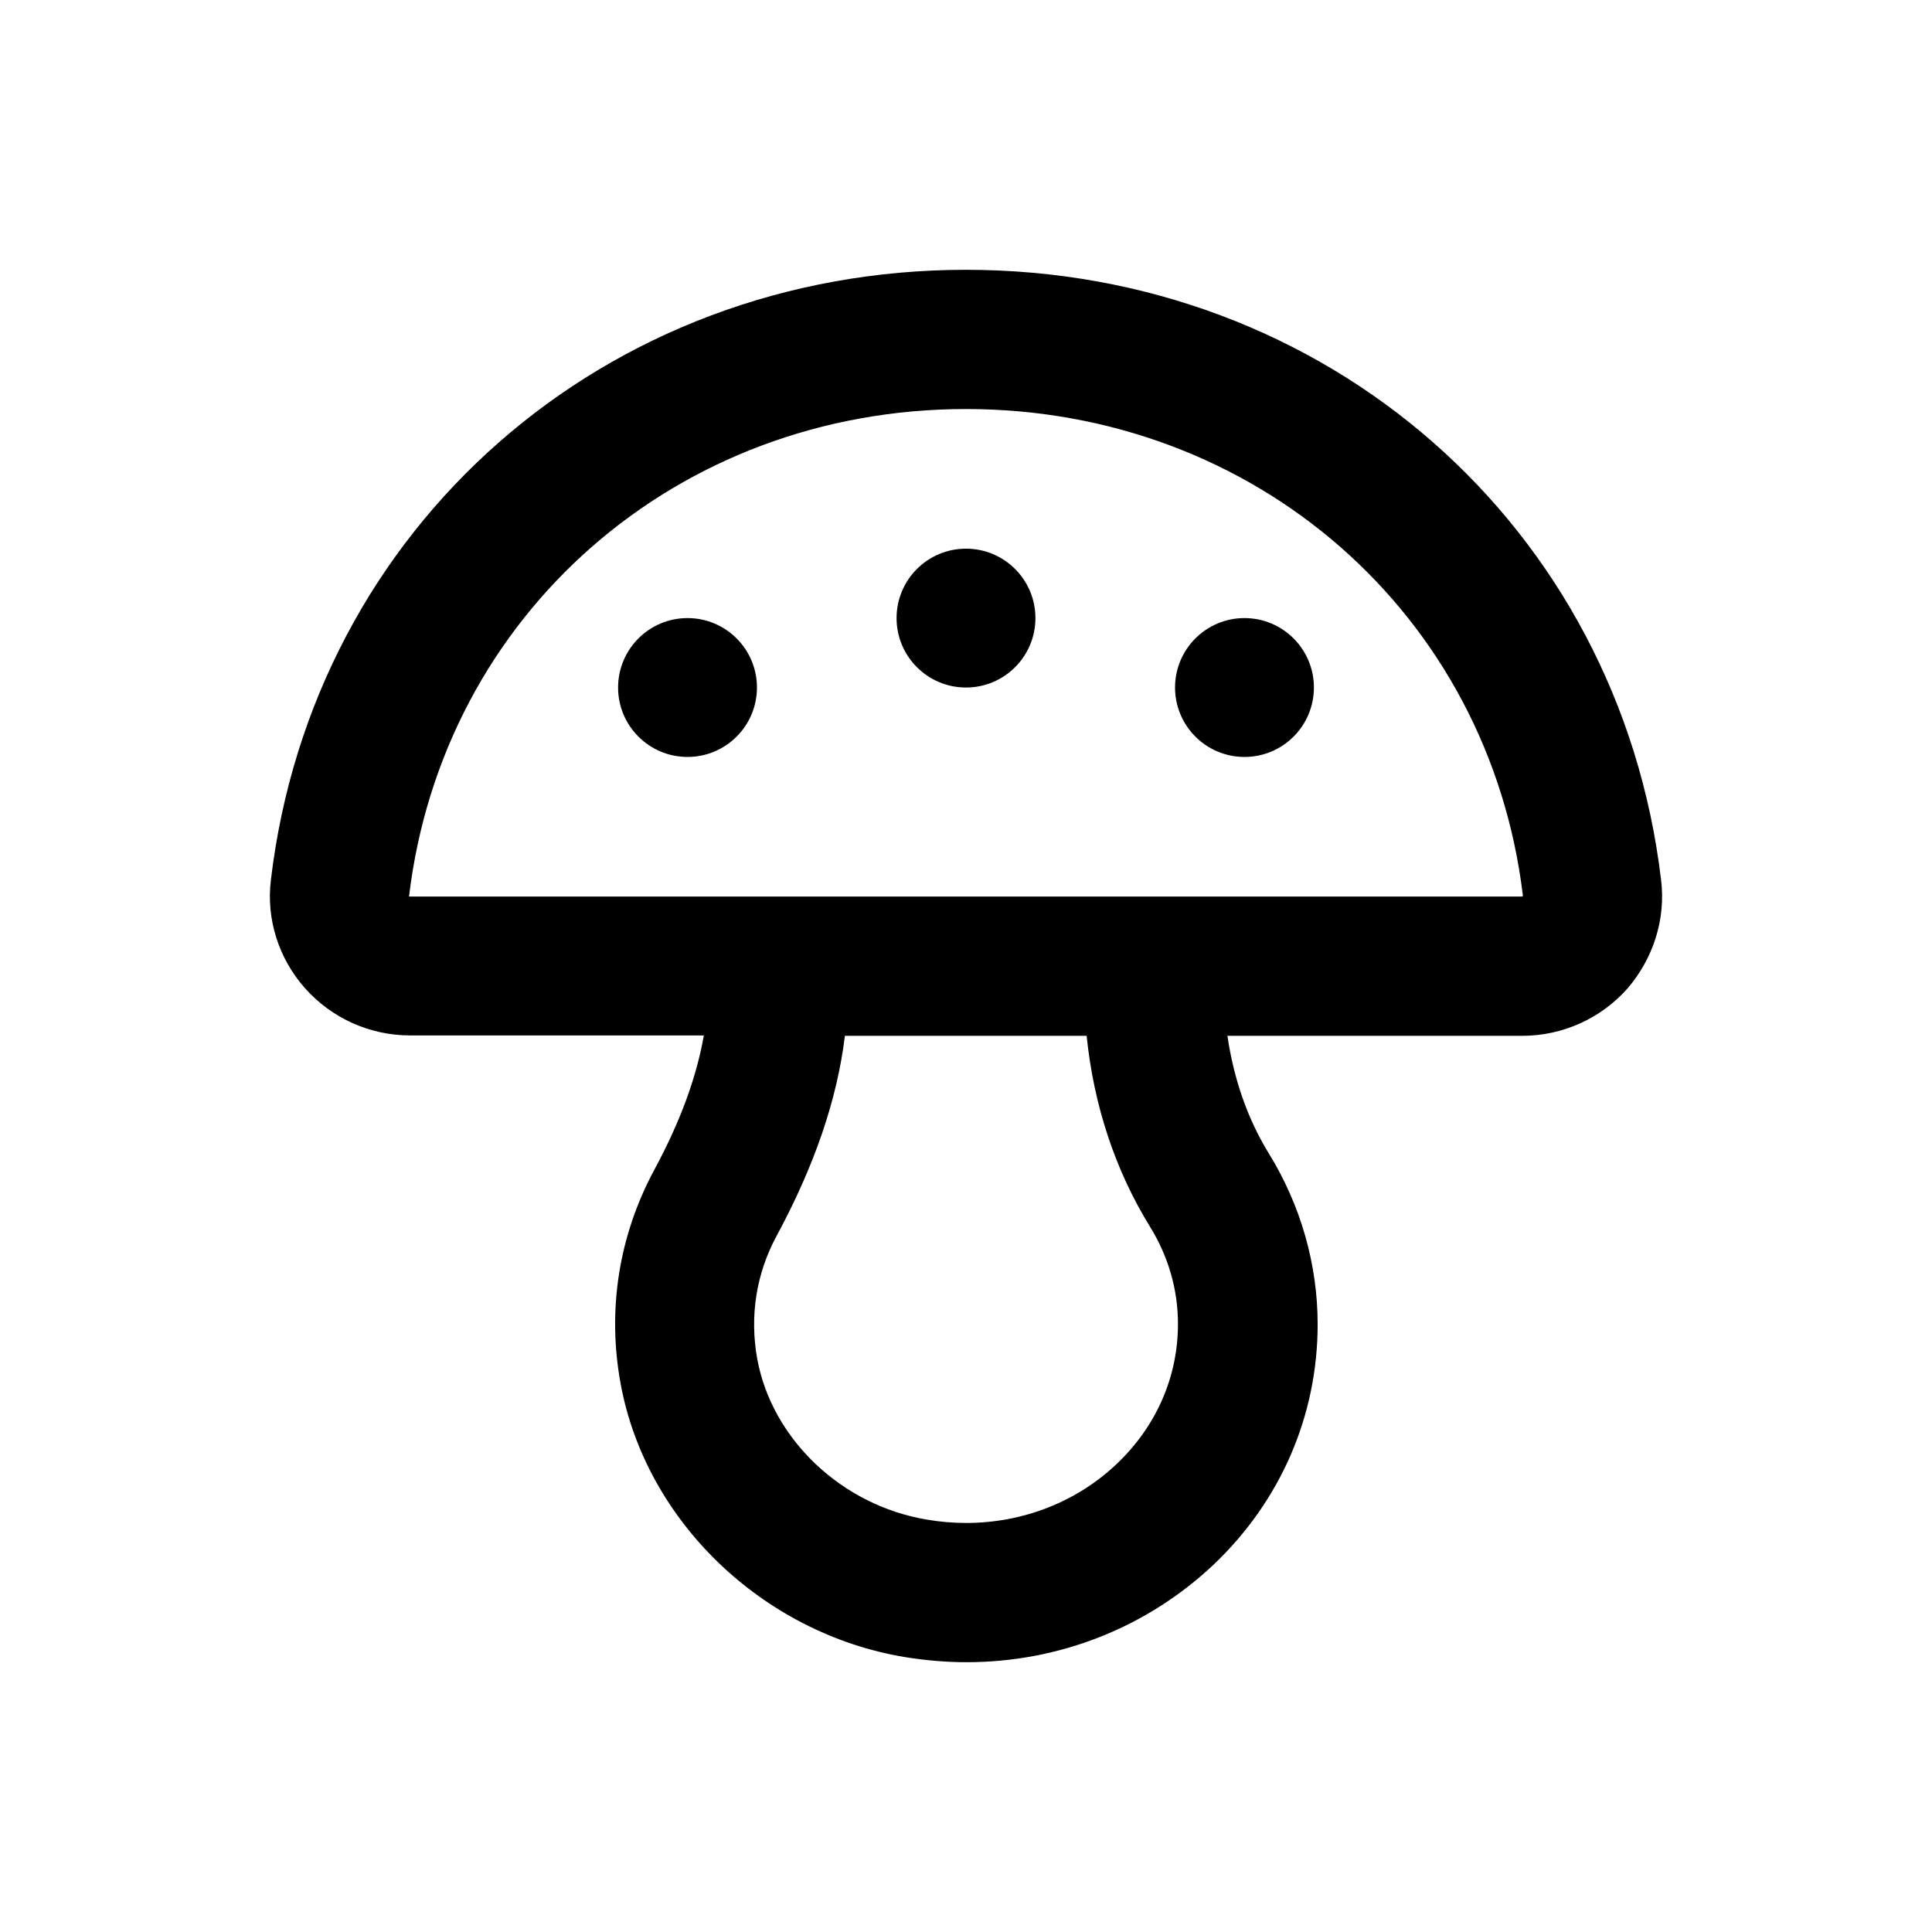 <?xml version="1.0" encoding="UTF-8"?>
<!-- Uploaded to: SVG Repo, www.svgrepo.com, Generator: SVG Repo Mixer Tools -->
<svg fill="#000000" width="800px" height="800px" version="1.1" viewBox="144 144 512 512" xmlns="http://www.w3.org/2000/svg">
 <g>
  <path d="m584.2 377.17c-11.117-93.676-88.656-161.67-184.2-161.67s-173.09 67.996-184.21 161.67c-1.277 10.434 2.066 20.863 9.055 28.734 7.086 7.969 17.219 12.496 27.848 12.496h77.836c-1.969 11.121-6.199 22.73-13.086 35.523-9.445 17.516-12.594 37.195-8.953 56.875 6.691 36.309 37.59 66.027 75.18 72.324 5.41 0.887 11.02 1.379 16.434 1.379 24.699 0 47.922-9.25 65.535-25.879 17.809-16.926 27.551-39.559 27.551-63.664 0-15.941-4.527-31.684-12.988-45.363-5.609-9.152-9.25-19.68-10.922-31.094h78.129c10.629 0 20.762-4.527 27.848-12.496 6.879-7.973 10.227-18.402 8.945-28.836zm-144.16 154.69c-10.629 10.137-24.895 15.742-40.051 15.742-3.445 0-6.887-0.297-10.332-0.887-22.535-3.738-41.031-21.254-44.969-42.508-2.066-11.414-0.297-22.633 5.117-32.668 10.035-18.598 16.039-36.113 18.105-53.039h64.059c1.871 18.402 7.578 35.621 16.727 50.48 4.922 7.969 7.477 16.727 7.477 25.879 0.004 13.973-5.703 27.062-16.133 37zm107.26-150.26h-294.91c8.953-74.883 71.047-129.2 147.6-129.2s138.64 54.316 147.6 129c-0.004 0-0.102 0.195-0.297 0.195z"/>
  <path d="m344.6 326.2c0 10.16-8.238 18.398-18.398 18.398-10.164 0-18.402-8.238-18.402-18.398 0-10.164 8.238-18.402 18.402-18.402 10.16 0 18.398 8.238 18.398 18.402"/>
  <path d="m418.4 307.8c0 10.164-8.238 18.402-18.398 18.402-10.164 0-18.402-8.238-18.402-18.402 0-10.16 8.238-18.398 18.402-18.398 10.16 0 18.398 8.238 18.398 18.398"/>
  <path d="m492.2 326.2c0 10.16-8.238 18.398-18.402 18.398-10.16 0-18.398-8.238-18.398-18.398 0-10.164 8.238-18.402 18.398-18.402 10.164 0 18.402 8.238 18.402 18.402"/>
 </g>
</svg>